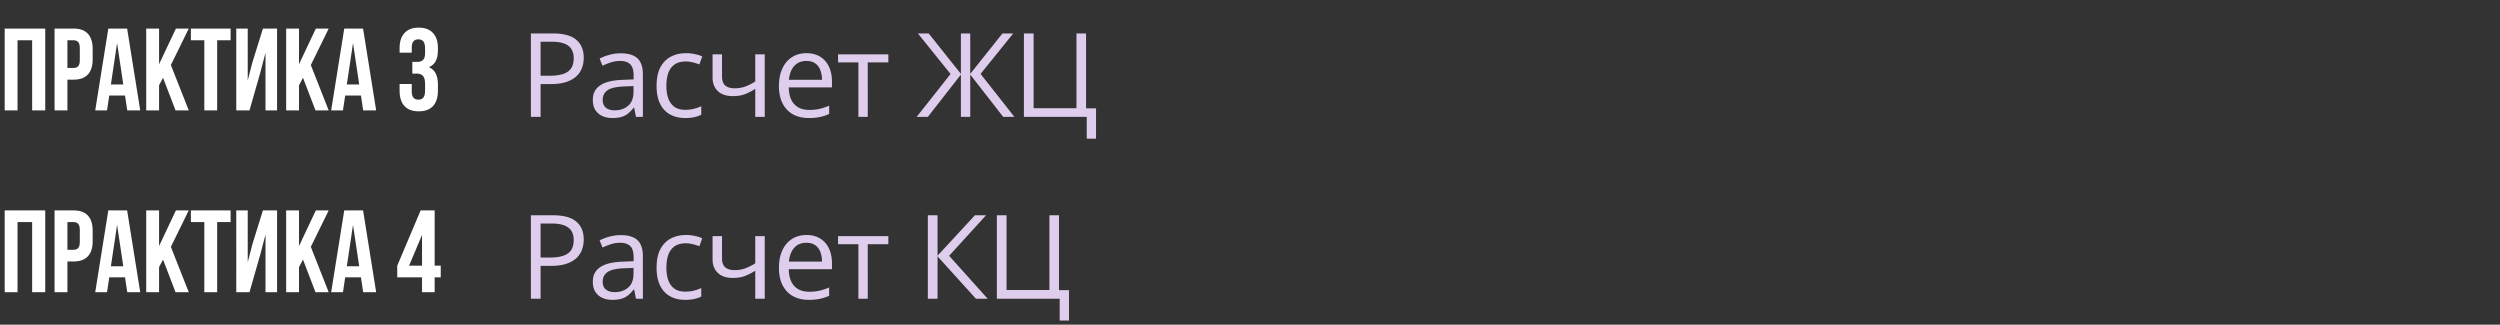 <?xml version="1.0" encoding="UTF-8"?> <svg xmlns="http://www.w3.org/2000/svg" width="385" height="50" fill="none"><rect width="100%" height="100%" fill="#333333" stroke="none"/><path fill="#fff" d="M.72 17V4.4h6.246V17H4.95V6.2H2.7V17zM11.318 4.4q1.476 0 2.214.792t.738 2.322v1.638q0 1.53-.738 2.322t-2.214.792h-.936V17h-1.98V4.4zm-.936 6.066h.936q.486 0 .72-.27.252-.27.252-.918v-1.89q0-.648-.252-.918-.234-.27-.72-.27h-.936zM19.597 17l-.342-2.286h-2.43L16.483 17h-1.818L16.68 4.4h2.898L21.595 17zm-.612-3.996-.954-6.372-.954 6.372zm5.512.126V17h-1.98V4.4h1.98v5.49l2.592-5.49h1.98l-2.754 5.616L29.069 17h-2.034l-1.926-5.022zM35.514 4.4v1.8h-2.07V17h-1.98V6.2h-2.07V4.4zm.872 12.6V4.4h1.764v7.974l.72-2.772L40.49 4.4h2.178V17h-1.782V8.126l-.81 3.096L38.42 17zm9.662-3.87V17h-1.98V4.4h1.98v5.49L48.64 4.4h1.98l-2.754 5.616L50.62 17h-2.034l-1.926-5.022zM55.93 17l-.342-2.286h-2.43L52.817 17h-1.818l2.016-12.6h2.898L57.929 17zm-.612-3.996-.954-6.372-.954 6.372zm10.143-5.508q0-.81-.27-1.116-.252-.324-.756-.324-1.026 0-1.026 1.242v.81h-1.872v-.684q0-1.53.756-2.34.756-.828 2.196-.828t2.196.828q.756.81.756 2.34v.324q0 1.026-.342 1.674-.342.63-1.044.918 1.386.612 1.386 2.646v.99q0 1.53-.756 2.358-.756.81-2.196.81t-2.196-.81q-.756-.828-.756-2.358v-1.044h1.872v1.17q0 1.242 1.026 1.242.504 0 .756-.306.27-.324.27-1.116v-.99q0-.864-.306-1.224-.306-.378-.99-.378H63.5v-1.8h.774q.594 0 .882-.306.306-.306.306-1.026z"></path><path fill="#DECDEC" d="M85.115 5.15q2.487 0 3.63.976 1.151.967 1.151 2.777 0 .818-.272 1.556a3.3 3.3 0 0 1-.861 1.292q-.598.554-1.574.879-.966.316-2.373.316h-1.564V18h-1.494V5.15zm-.14 1.275h-1.723v5.238h1.397q1.23 0 2.048-.264.826-.263 1.24-.852.413-.598.413-1.582 0-1.283-.818-1.907-.817-.633-2.557-.633M95.61 8.209q1.722 0 2.557.773.835.774.835 2.47V18H97.94l-.281-1.424h-.07q-.405.528-.844.888a3.1 3.1 0 0 1-1.02.536q-.571.176-1.406.176-.88 0-1.565-.308a2.44 2.44 0 0 1-1.072-.931q-.387-.625-.387-1.583 0-1.44 1.143-2.214t3.48-.844l1.662-.07v-.59q0-1.247-.537-1.748-.536-.501-1.511-.501-.756 0-1.442.22t-1.3.518l-.449-1.107a8 8 0 0 1 1.494-.572 6.5 6.5 0 0 1 1.776-.237m1.95 5.045-1.467.061q-1.802.07-2.54.59-.738.518-.738 1.467 0 .825.5 1.222.502.395 1.328.395 1.283 0 2.1-.712.818-.711.818-2.135zm7.947 4.922q-1.302 0-2.294-.536-.993-.537-1.547-1.635t-.554-2.769q0-1.749.58-2.856.59-1.116 1.617-1.652 1.029-.537 2.338-.537.722 0 1.389.15.677.141 1.107.36l-.439 1.222a7.6 7.6 0 0 0-1.02-.317 4.5 4.5 0 0 0-1.072-.14q-1.002 0-1.67.43-.659.432-.993 1.266-.325.835-.325 2.057 0 1.168.316 1.995.325.825.958 1.266.642.43 1.6.43.765 0 1.38-.158a8 8 0 0 0 1.116-.387v1.301q-.484.246-1.081.378a6.5 6.5 0 0 1-1.406.132m5.686-9.809v3.463q0 .906.493 1.336.5.43 1.45.43.914 0 1.661-.28a8.4 8.4 0 0 0 1.512-.765V8.367h1.459V18h-1.459v-4.315a8.8 8.8 0 0 1-1.591.817q-.783.3-1.872.299-1.485 0-2.303-.774-.809-.772-.809-2.091V8.366zm13.009-.176q1.23 0 2.109.545a3.53 3.53 0 0 1 1.345 1.53q.466.975.466 2.285v.905h-6.654q.027 1.695.844 2.584.817.888 2.303.888.913 0 1.617-.167a9 9 0 0 0 1.459-.492v1.283q-.73.325-1.45.474a8.3 8.3 0 0 1-1.688.15q-1.389 0-2.426-.563-1.028-.57-1.599-1.67-.572-1.097-.572-2.69 0-1.555.519-2.688.528-1.143 1.477-1.758.957-.616 2.25-.616m-.018 1.196q-1.168 0-1.863.764-.695.765-.826 2.136h5.097q-.008-.861-.272-1.512-.255-.66-.782-1.02-.528-.368-1.354-.368m12.621.22h-3.172V18h-1.442V9.606h-3.129V8.367h7.743zm9.581 1.784-5.027-6.24h1.661l4.957 6.222V5.15h1.441v6.223l4.958-6.223h1.661l-5.028 6.232L156.221 18h-1.722l-5.081-6.513V18h-1.441v-6.513L142.888 18h-1.722zm22.404 5.29v4.676h-1.433V18h-9.676V5.15h1.494v11.514h6.6V5.15h1.477v11.532z"></path><path fill="#fff" d="M.72 45V32.4h6.246V45H4.95V34.2H2.7V45zm10.598-12.6q1.476 0 2.214.792t.738 2.322v1.638q0 1.53-.738 2.322t-2.214.792h-.936V45h-1.98V32.4zm-.936 6.066h.936q.486 0 .72-.27.252-.27.252-.918v-1.89q0-.648-.252-.918-.234-.27-.72-.27h-.936zM19.597 45l-.342-2.286h-2.43L16.483 45h-1.818l2.016-12.6h2.898L21.595 45zm-.612-3.996-.954-6.372-.954 6.372zm5.512.126V45h-1.98V32.4h1.98v5.49l2.592-5.49h1.98l-2.754 5.616L29.069 45h-2.034l-1.926-5.022zm11.017-8.73v1.8h-2.07V45h-1.98V34.2h-2.07v-1.8zm.872 12.6V32.4h1.764v7.974l.72-2.772 1.62-5.202h2.178V45h-1.782v-8.874l-.81 3.096L38.42 45zm9.662-3.87V45h-1.98V32.4h1.98v5.49l2.592-5.49h1.98l-2.754 5.616L50.62 45h-2.034l-1.926-5.022zM55.93 45l-.342-2.286h-2.43L52.817 45h-1.818l2.016-12.6h2.898L57.929 45zm-.612-3.996-.954-6.372-.954 6.372zm9.459-8.604h2.16v8.514h.936v1.8h-.936V45h-1.944v-2.286h-3.816v-1.8zm.216 3.78-1.998 4.734h1.998z"></path><path fill="#DECDEC" d="M85.115 33.15q2.487 0 3.63.976 1.151.967 1.151 2.777 0 .818-.272 1.556a3.3 3.3 0 0 1-.861 1.292q-.598.554-1.574.879-.966.316-2.373.316h-1.564V46h-1.494V33.15zm-.14 1.275h-1.723v5.238h1.397q1.23 0 2.048-.264.826-.263 1.24-.852.413-.598.413-1.582 0-1.284-.818-1.907-.817-.633-2.557-.633m10.635 1.784q1.722 0 2.557.773.835.775.835 2.47V46H97.94l-.281-1.424h-.07q-.405.528-.844.888a3.1 3.1 0 0 1-1.02.536q-.571.176-1.406.176-.88 0-1.565-.308a2.44 2.44 0 0 1-1.072-.931q-.387-.624-.387-1.582 0-1.442 1.143-2.215 1.143-.774 3.48-.844l1.662-.07v-.59q0-1.247-.537-1.748-.536-.501-1.511-.501-.756 0-1.442.22t-1.3.518l-.449-1.107a8 8 0 0 1 1.494-.572 6.5 6.5 0 0 1 1.776-.237m1.95 5.045-1.467.061q-1.802.07-2.54.59-.738.517-.738 1.467 0 .825.5 1.222.502.395 1.328.395 1.283 0 2.1-.712.818-.711.818-2.135zm7.947 4.922q-1.302 0-2.294-.536-.993-.537-1.547-1.635-.554-1.099-.554-2.769 0-1.749.58-2.856.59-1.116 1.617-1.653 1.029-.536 2.338-.536.722 0 1.389.15.677.141 1.107.36l-.439 1.222a7.6 7.6 0 0 0-1.02-.317 4.5 4.5 0 0 0-1.072-.14q-1.002 0-1.67.43-.659.432-.993 1.266-.325.835-.325 2.057 0 1.169.316 1.995.325.826.958 1.266.642.43 1.6.43.765 0 1.38-.158a8 8 0 0 0 1.116-.387v1.301q-.484.246-1.081.378a6.5 6.5 0 0 1-1.406.132m5.686-9.809v3.463q0 .906.493 1.336.5.43 1.45.43.914 0 1.661-.28a8.4 8.4 0 0 0 1.512-.765v-4.184h1.459V46h-1.459v-4.315a8.8 8.8 0 0 1-1.591.817q-.783.3-1.872.299-1.485 0-2.303-.774-.809-.772-.809-2.092v-3.568zm13.009-.176q1.23 0 2.109.545a3.53 3.53 0 0 1 1.345 1.53q.466.975.466 2.285v.905h-6.654q.027 1.695.844 2.584.817.888 2.303.888.913 0 1.617-.167a9 9 0 0 0 1.459-.492v1.283q-.73.325-1.45.474a8.3 8.3 0 0 1-1.688.15q-1.389 0-2.426-.563-1.028-.57-1.599-1.67-.572-1.097-.572-2.69 0-1.555.519-2.688.528-1.143 1.477-1.758.957-.615 2.25-.616m-.018 1.196q-1.168 0-1.863.764-.695.765-.826 2.136h5.097q-.008-.861-.272-1.512-.255-.66-.782-1.02-.528-.368-1.354-.368m12.621.22h-3.172V46h-1.442v-8.394h-3.129v-1.239h7.743zM152.099 46h-1.81l-5.907-6.522V46h-1.494V33.15h1.494v6.223l5.757-6.223h1.714l-5.686 6.24zm12.525-1.318v4.675h-1.433V46h-9.676V33.15h1.494v11.514h6.6V33.15h1.477v11.532z"></path></svg> 